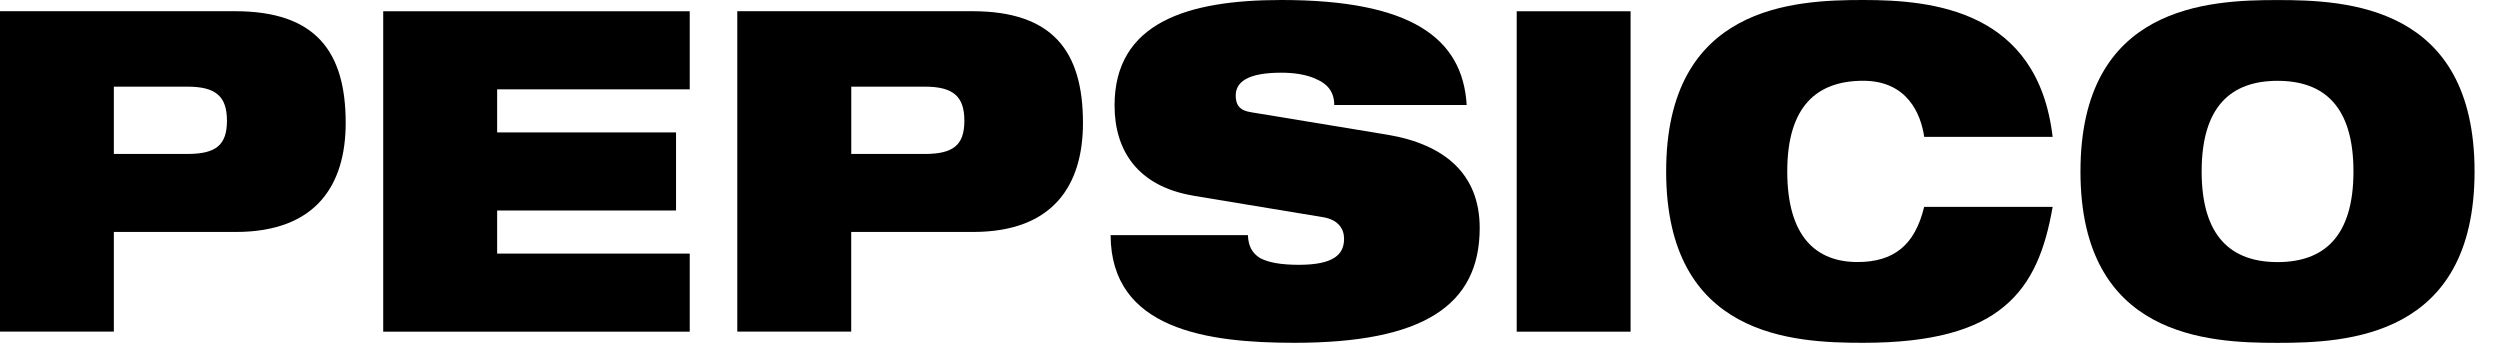 <?xml version="1.0" encoding="utf-8"?>
<svg xmlns="http://www.w3.org/2000/svg" fill="none" height="100%" overflow="visible" preserveAspectRatio="none" style="display: block;" viewBox="0 0 91 13" width="100%">
<g id="Group">
<path d="M4.144 3.154H6.82C7.863 3.154 8.261 3.513 8.261 4.395C8.261 5.276 7.865 5.604 6.82 5.604H4.144V3.154ZM0 12.07H4.144V8.443H8.585C11.524 8.443 12.583 6.713 12.583 4.474C12.583 1.878 11.495 0.408 8.555 0.408H0V12.07Z" fill="black" id="Vector"/>
<path d="M13.949 0.41H25.106V3.252H18.096V4.82H24.608V7.662H18.096V9.231H25.106V12.073H13.949V0.41Z" fill="black" id="Vector_2"/>
<path d="M30.986 3.154H33.661C34.704 3.154 35.103 3.513 35.103 4.395C35.103 5.276 34.707 5.604 33.661 5.604H30.986V3.154ZM26.84 12.07H30.984V8.443H35.422C38.361 8.443 39.42 6.713 39.42 4.474C39.42 1.878 38.332 0.408 35.392 0.408H26.837V12.07H26.84Z" fill="black" id="Vector_3"/>
<path d="M43.437 7.122C41.408 6.781 40.57 5.474 40.57 3.839C40.57 0.817 43.229 5.64323e-07 46.64 5.64323e-07C51.315 5.64323e-07 53.241 1.355 53.387 3.821H48.567C48.567 3.347 48.316 3.053 47.934 2.89C47.567 2.71 47.096 2.646 46.64 2.646C45.406 2.646 44.98 2.99 44.98 3.479C44.98 3.807 45.112 4.019 45.525 4.083L50.479 4.9C52.567 5.244 53.861 6.321 53.861 8.297C53.861 11.139 51.773 12.478 47.114 12.478C43.924 12.478 40.44 11.989 40.426 8.559H45.424C45.44 8.951 45.572 9.213 45.866 9.393C46.173 9.557 46.631 9.639 47.278 9.639C48.571 9.639 48.924 9.247 48.924 8.691C48.924 8.348 48.733 8.006 48.175 7.908L43.441 7.125L43.437 7.122Z" fill="black" id="Vector_4"/>
<path d="M55.208 0.41H59.353V12.073H55.208V0.41Z" fill="black" id="Vector_5"/>
<path d="M74.716 7.53C74.451 9.065 73.98 10.306 72.951 11.155C71.938 12.004 70.348 12.478 67.821 12.478C65.293 12.478 60.648 12.282 60.648 6.239C60.648 0.196 65.309 5.64323e-07 67.821 5.64323e-07C70.332 5.64323e-07 74.171 0.36 74.716 4.982H70.041C69.922 4.149 69.424 2.94 67.821 2.94C66.131 2.94 65.056 3.871 65.056 6.239C65.056 8.607 66.099 9.538 67.614 9.538C68.921 9.538 69.702 8.935 70.039 7.53H74.713H74.716Z" fill="black" id="Vector_6"/>
<path d="M80.14 6.241C80.14 3.873 81.212 2.942 82.904 2.942C84.596 2.942 85.666 3.873 85.666 6.241C85.666 8.609 84.594 9.54 82.904 9.54C81.214 9.54 80.14 8.609 80.14 6.241ZM75.729 6.241C75.729 12.284 80.388 12.48 82.902 12.48C85.415 12.48 90.074 12.284 90.074 6.241C90.074 0.198 85.415 0.002 82.902 0.002C80.388 0.002 75.729 0.198 75.729 6.241Z" fill="black" id="Vector_7"/>
</g>
</svg>